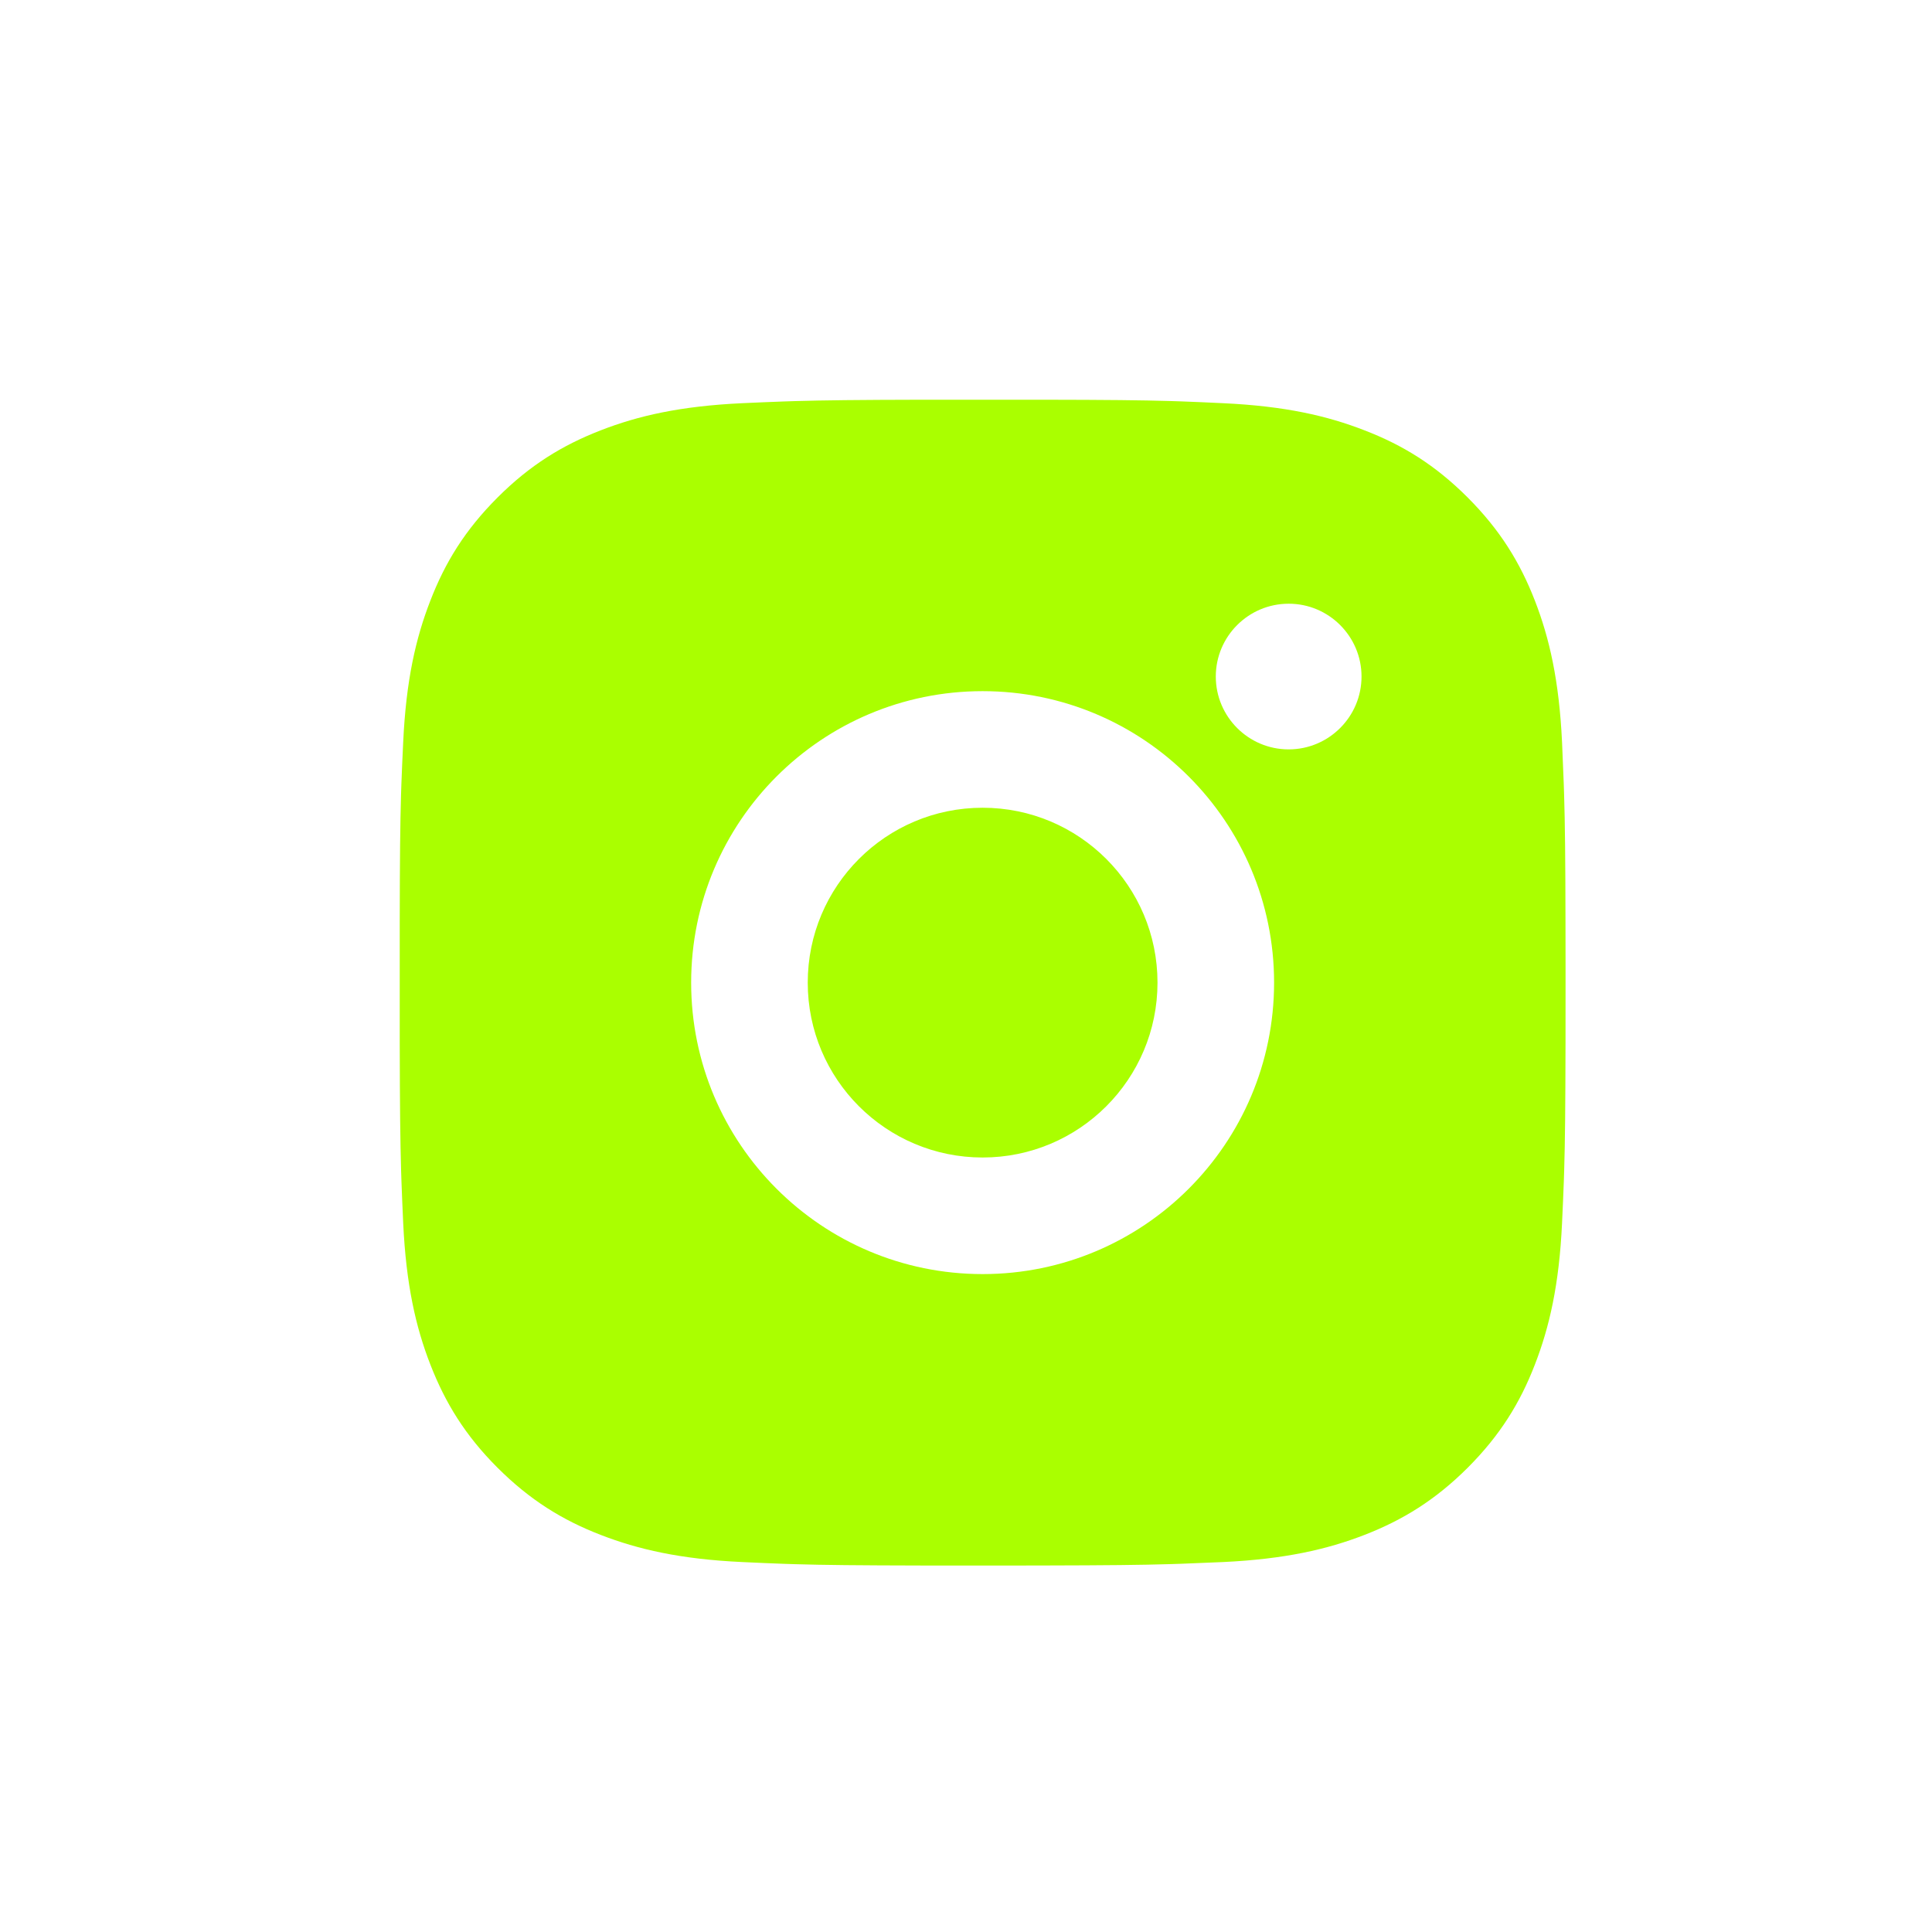 <svg width="58" height="58" viewBox="0 0 58 58" fill="none" xmlns="http://www.w3.org/2000/svg">
<path d="M31.297 12C33.267 12.003 34.265 12.014 35.127 12.039L35.467 12.05C35.859 12.064 36.246 12.082 36.713 12.104C38.575 12.19 39.846 12.484 40.961 12.918C42.115 13.362 43.089 13.963 44.062 14.936C45.033 15.909 45.634 16.886 46.08 18.036C46.512 19.15 46.806 20.422 46.894 22.284C46.915 22.751 46.931 23.138 46.945 23.531L46.956 23.87C46.982 24.733 46.994 25.731 46.997 27.7L46.999 29.005C46.999 29.165 46.999 29.329 46.999 29.499L46.998 31.297C46.994 33.267 46.984 34.265 46.958 35.127L46.947 35.467C46.933 35.859 46.916 36.246 46.894 36.713C46.808 38.575 46.512 39.846 46.08 40.961C45.635 42.115 45.033 43.089 44.062 44.062C43.089 45.033 42.11 45.634 40.961 46.08C39.846 46.512 38.575 46.806 36.713 46.894C36.246 46.914 35.859 46.931 35.467 46.945L35.127 46.956C34.265 46.982 33.267 46.993 31.297 46.997L29.992 46.999C29.833 46.999 29.669 46.999 29.499 46.999L27.7 46.998C25.731 46.994 24.733 46.984 23.87 46.958L23.531 46.947C23.138 46.933 22.751 46.916 22.284 46.894C20.422 46.808 19.153 46.512 18.036 46.08C16.884 45.635 15.909 45.033 14.936 44.062C13.963 43.089 13.364 42.11 12.918 40.961C12.484 39.846 12.191 38.575 12.104 36.713C12.083 36.246 12.066 35.859 12.052 35.467L12.041 35.127C12.016 34.265 12.004 33.267 12 31.297L12 27.7C12.003 25.731 12.014 24.733 12.039 23.87L12.05 23.531C12.064 23.138 12.082 22.751 12.104 22.284C12.19 20.421 12.484 19.152 12.918 18.036C13.362 16.884 13.963 15.909 14.936 14.936C15.909 13.963 16.886 13.364 18.036 12.918C19.152 12.484 20.421 12.191 22.284 12.104C22.751 12.083 23.138 12.066 23.531 12.052L23.87 12.041C24.733 12.016 25.731 12.004 27.7 12L31.297 12ZM29.499 20.749C24.664 20.749 20.749 24.668 20.749 29.499C20.749 34.334 24.668 38.249 29.499 38.249C34.334 38.249 38.249 34.33 38.249 29.499C38.249 24.664 34.33 20.749 29.499 20.749ZM29.499 24.249C32.398 24.249 34.749 26.598 34.749 29.499C34.749 32.398 32.399 34.749 29.499 34.749C26.599 34.749 24.249 32.399 24.249 29.499C24.249 26.599 26.598 24.249 29.499 24.249ZM38.686 18.124C37.48 18.124 36.499 19.104 36.499 20.31C36.499 21.516 37.479 22.497 38.686 22.497C39.892 22.497 40.874 21.517 40.874 20.31C40.874 19.104 39.891 18.122 38.686 18.124Z" fill="#AAFF00"/>
</svg>
